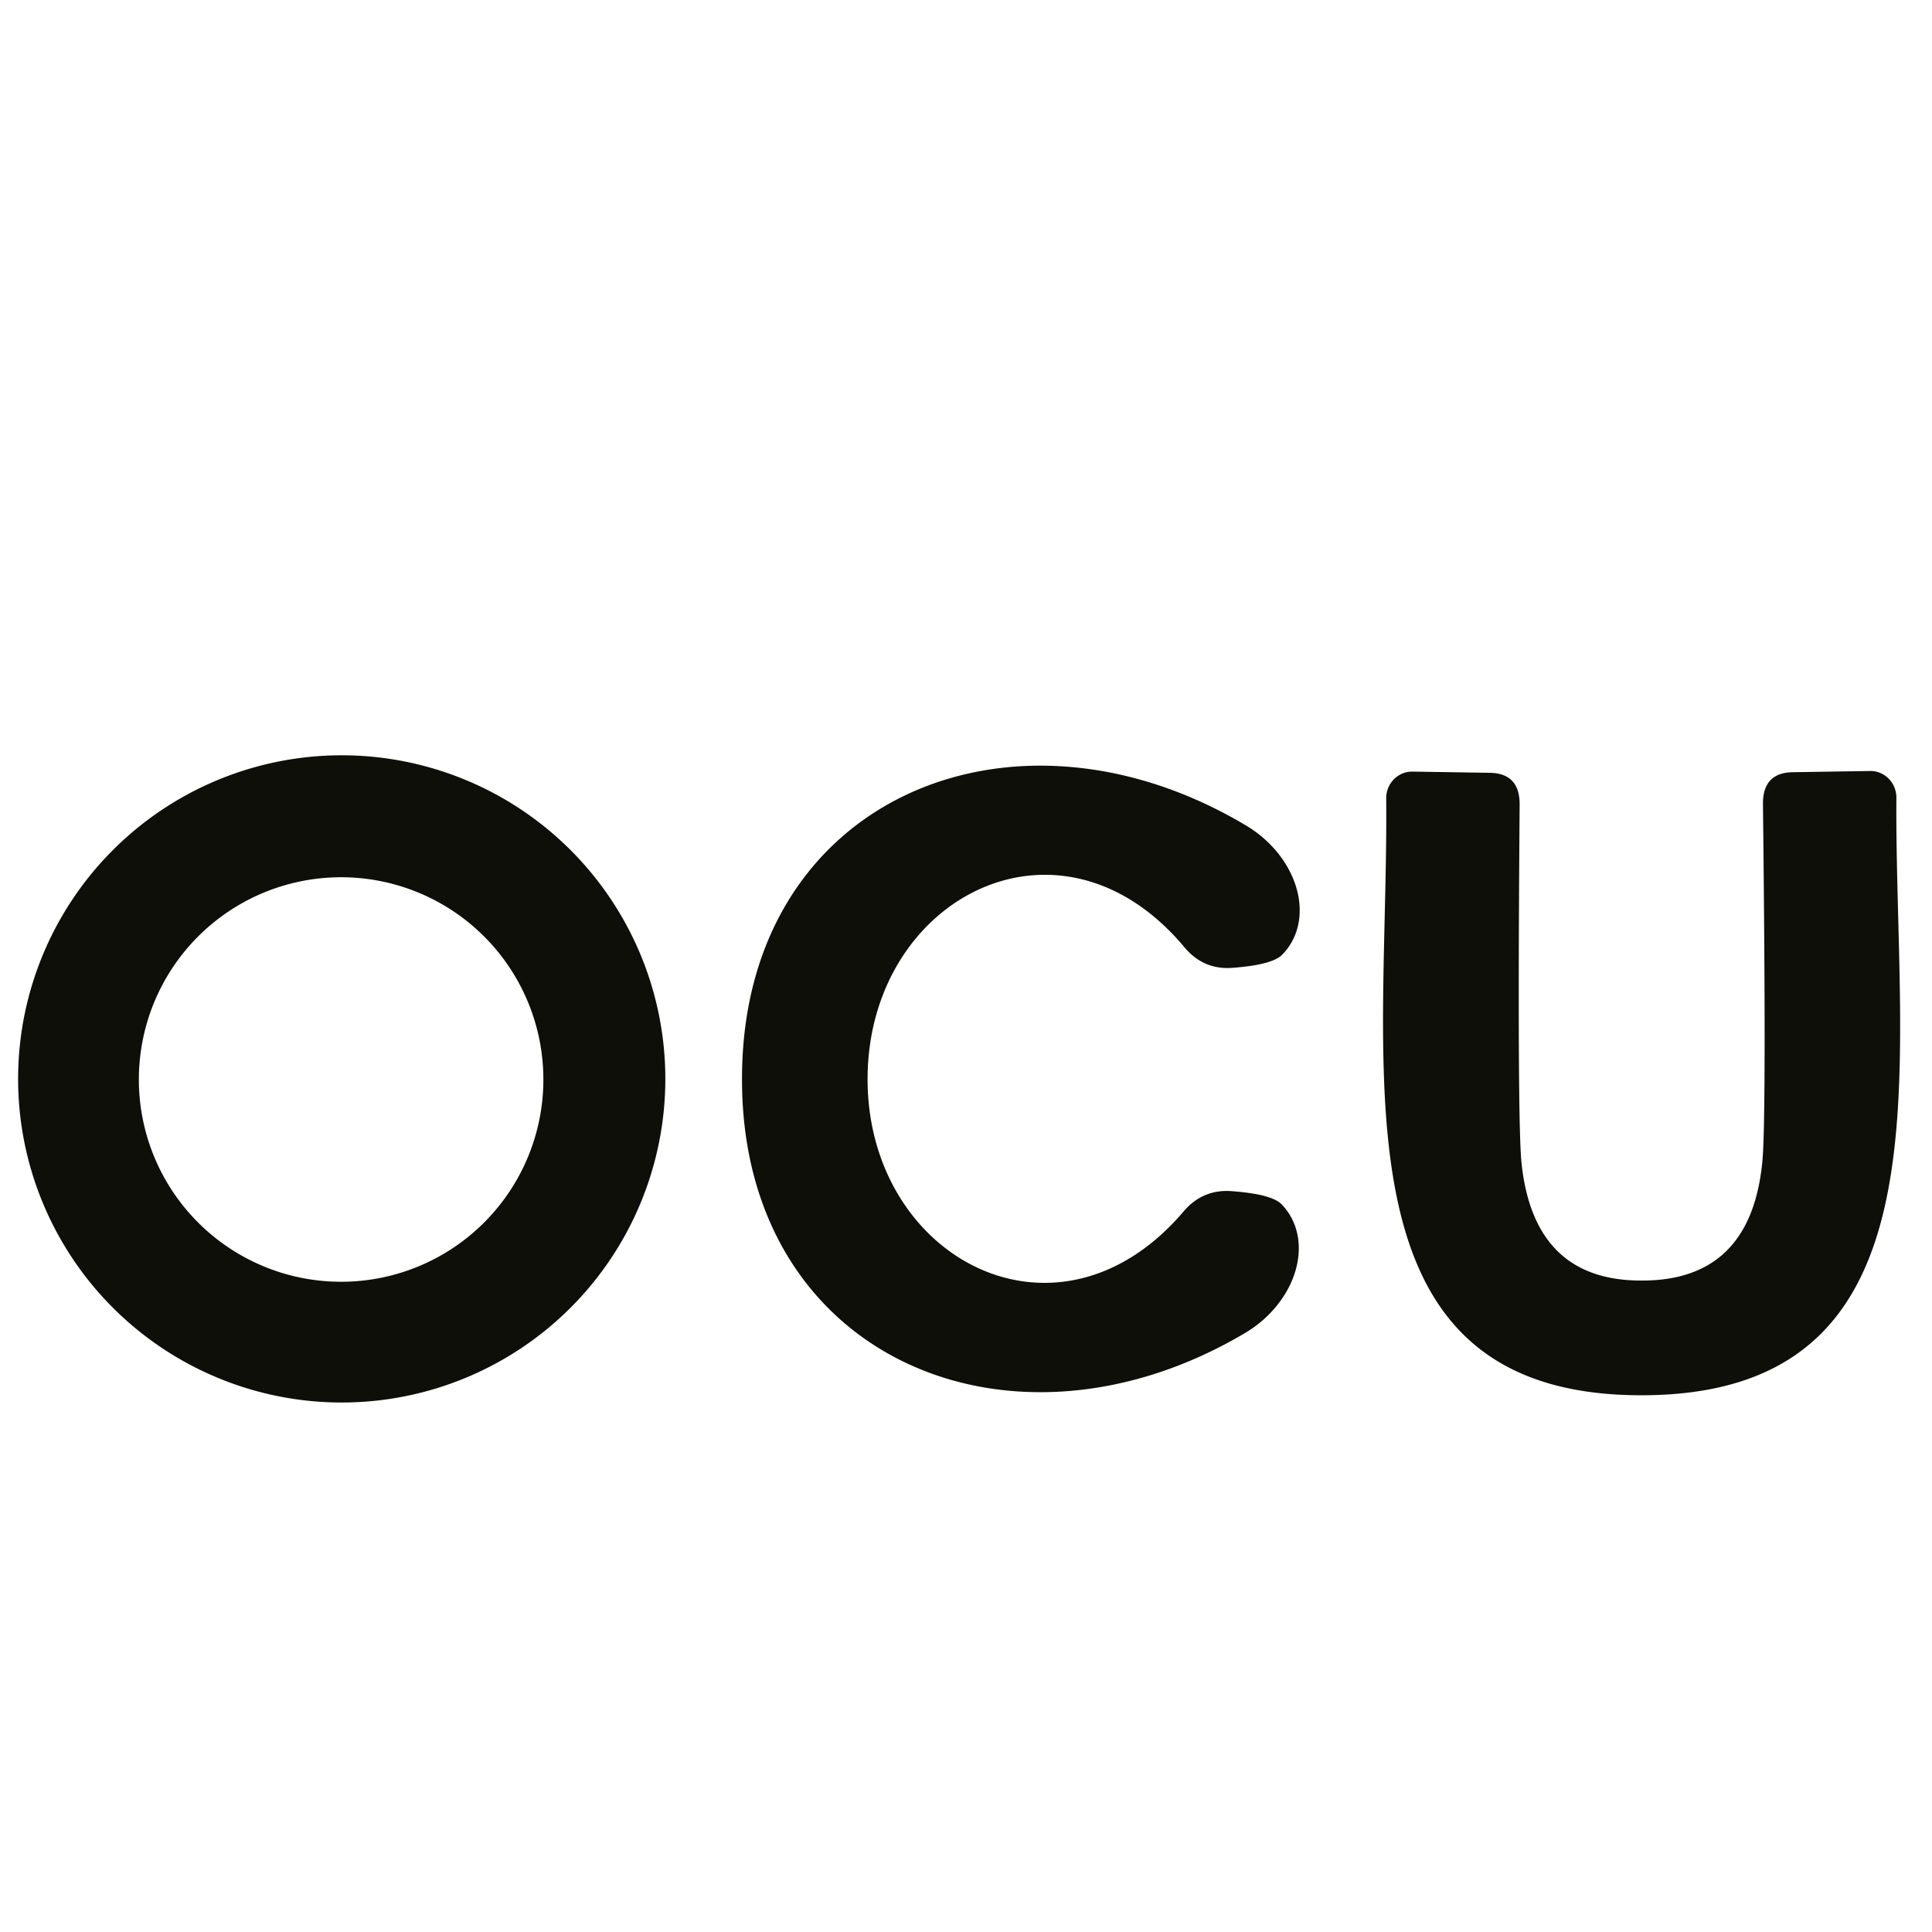<?xml version="1.0" encoding="UTF-8" standalone="no"?>
<!DOCTYPE svg PUBLIC "-//W3C//DTD SVG 1.1//EN" "http://www.w3.org/Graphics/SVG/1.1/DTD/svg11.dtd">
<svg xmlns="http://www.w3.org/2000/svg" version="1.1" viewBox="0.00 0.00 32.00 32.00">
<path fill="#0e0f08" d="
  M 11.02 17.87
  A 5.36 5.36 0.0 0 1 5.66 23.23
  A 5.36 5.36 0.0 0 1 0.30 17.87
  A 5.36 5.36 0.0 0 1 5.66 12.51
  A 5.36 5.36 0.0 0 1 11.02 17.87
  Z
  M 9.00 17.88
  A 3.35 3.35 0.0 0 0 5.65 14.53
  A 3.35 3.35 0.0 0 0 2.30 17.88
  A 3.35 3.35 0.0 0 0 5.65 21.23
  A 3.35 3.35 0.0 0 0 9.00 17.88
  Z"
/>
<path fill="#0e0f08" d="
  M 14.37 17.86
  C 14.36 20.84 17.51 22.52 19.60 20.07
  Q 19.92 19.69 20.41 19.73
  Q 21.07 19.78 21.23 19.95
  A 1.57 1.24 -35.7 0 1 20.62 22.08
  C 16.74 24.38 12.27 22.49 12.29 17.85
  C 12.30 13.22 16.78 11.36 20.65 13.68
  A 1.57 1.24 36.0 0 1 21.24 15.81
  Q 21.08 15.98 20.42 16.03
  Q 19.93 16.07 19.61 15.68
  C 17.54 13.22 14.38 14.88 14.37 17.86
  Z"
/>
<path fill="#0e0f08" d="
  M 27.20 21.21
  Q 29.00 21.21 29.19 19.24
  Q 29.26 18.52 29.20 13.31
  Q 29.20 12.79 29.71 12.79
  L 30.98 12.77
  A 0.44 0.43 90.0 0 1 31.41 13.21
  C 31.38 17.76 32.40 23.10 27.20 23.11
  C 22.00 23.12 23.00 17.77 22.96 13.22
  A 0.44 0.43 89.8 0 1 23.39 12.78
  L 24.66 12.80
  Q 25.17 12.80 25.17 13.32
  Q 25.13 18.53 25.20 19.25
  Q 25.40 21.22 27.20 21.21
  Z"
/>
</svg>
